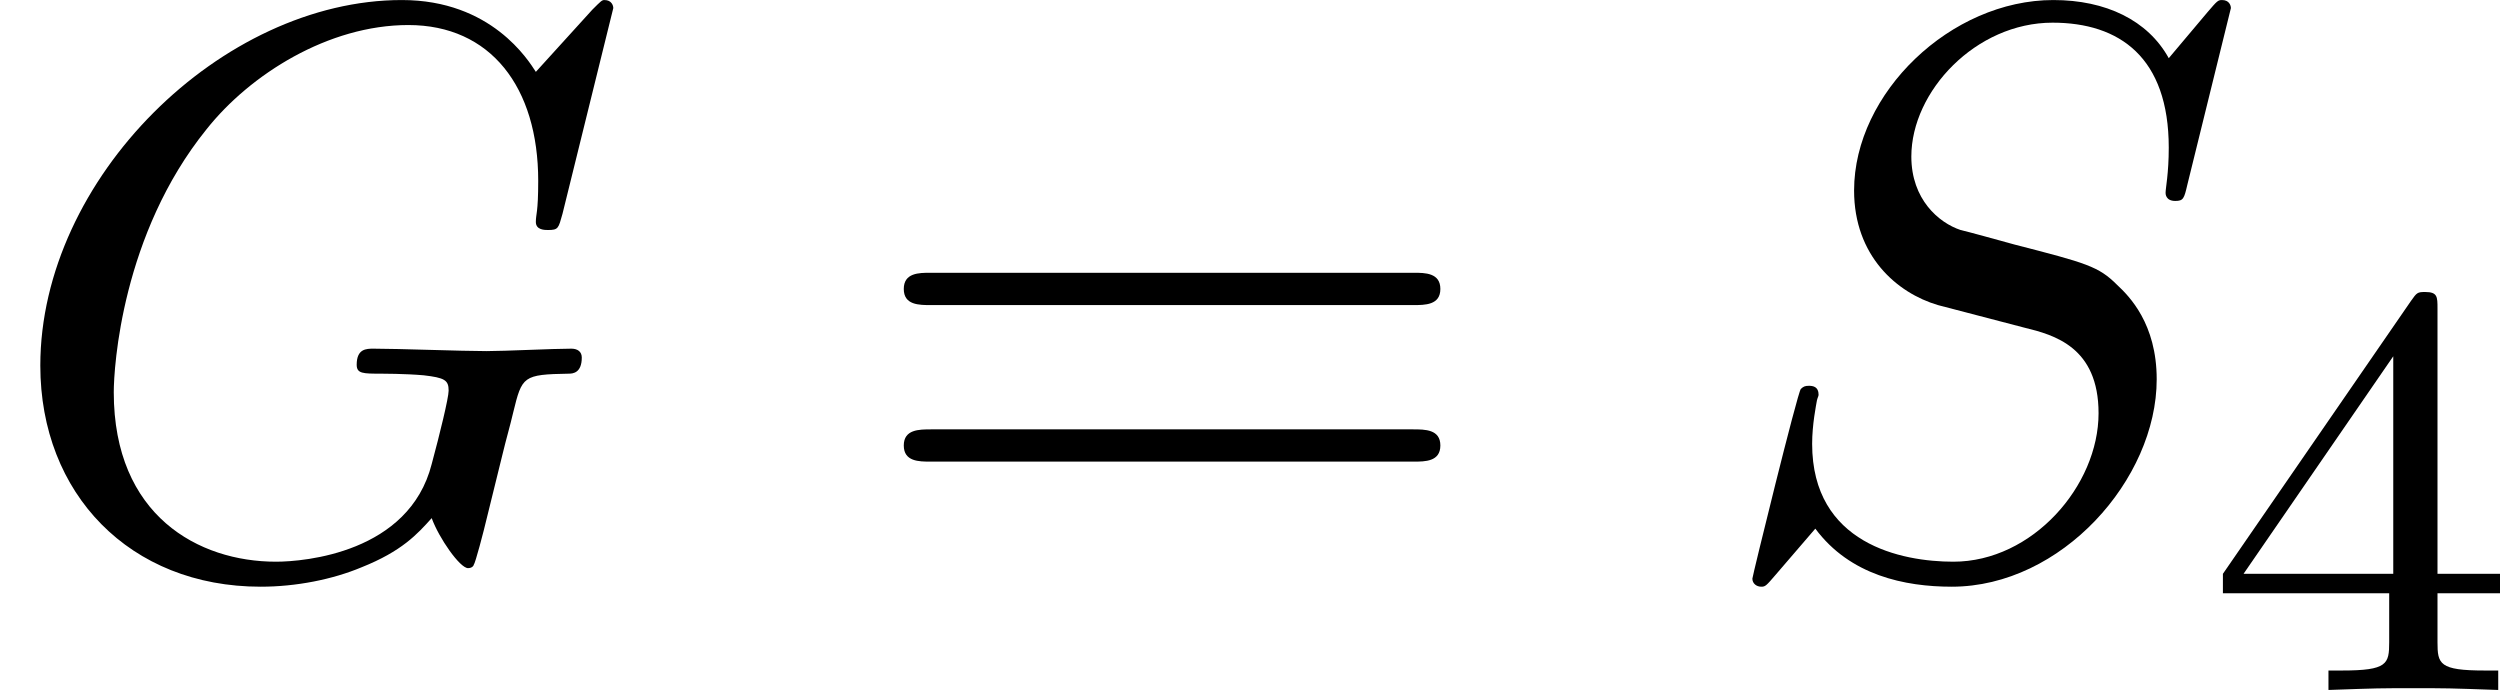 <?xml version='1.0' encoding='UTF-8'?>
<!-- This file was generated by dvisvgm 2.13.3 -->
<svg version='1.1' xmlns='http://www.w3.org/2000/svg' xmlns:xlink='http://www.w3.org/1999/xlink' width='67.594pt' height='18.655pt' viewBox='7.234 129.735 67.594 18.655'>
<defs>
<path id='g7-52' d='M3.14-5.157C3.14-5.316 3.14-5.38 2.973-5.38C2.869-5.38 2.861-5.372 2.782-5.26L.239-1.57V-1.307H2.487V-.646C2.487-.351 2.463-.263 1.849-.263H1.666V0C2.343-.024 2.359-.024 2.813-.024S3.284-.024 3.961 0V-.263H3.778C3.164-.263 3.14-.351 3.14-.646V-1.307H3.985V-1.57H3.14V-5.157ZM2.542-4.511V-1.57H.518L2.542-4.511Z'/>
<path id='g9-61' d='M7.495-3.567C7.658-3.567 7.865-3.567 7.865-3.785S7.658-4.004 7.505-4.004H.971C.818-4.004 .611-4.004 .611-3.785S.818-3.567 .982-3.567H7.495ZM7.505-1.451C7.658-1.451 7.865-1.451 7.865-1.669S7.658-1.887 7.495-1.887H.982C.818-1.887 .611-1.887 .611-1.669S.818-1.451 .971-1.451H7.505Z'/>
<path id='g6-71' d='M8.291-7.582C8.291-7.615 8.269-7.691 8.171-7.691C8.138-7.691 8.127-7.68 8.007-7.56L7.244-6.72C7.145-6.873 6.644-7.691 5.433-7.691C3-7.691 .545-5.28 .545-2.749C.545-1.015 1.756 .24 3.524 .24C4.004 .24 4.495 .142 4.887-.022C5.433-.24 5.64-.469 5.836-.687C5.935-.415 6.218-.011 6.327-.011C6.382-.011 6.404-.044 6.404-.055C6.425-.076 6.535-.491 6.589-.72L6.796-1.56C6.84-1.745 6.895-1.931 6.938-2.116C7.058-2.607 7.069-2.629 7.691-2.64C7.745-2.64 7.865-2.651 7.865-2.858C7.865-2.935 7.811-2.978 7.724-2.978C7.473-2.978 6.829-2.945 6.578-2.945C6.24-2.945 5.389-2.978 5.051-2.978C4.953-2.978 4.822-2.978 4.822-2.76C4.822-2.64 4.909-2.64 5.149-2.64C5.16-2.64 5.476-2.64 5.727-2.618C6.011-2.585 6.065-2.553 6.065-2.411C6.065-2.313 5.945-1.822 5.836-1.418C5.531-.218 4.113-.098 3.731-.098C2.684-.098 1.538-.72 1.538-2.389C1.538-2.727 1.647-4.527 2.793-5.945C3.382-6.687 4.44-7.353 5.52-7.353C6.633-7.353 7.276-6.513 7.276-5.247C7.276-4.811 7.244-4.8 7.244-4.691S7.364-4.582 7.407-4.582C7.549-4.582 7.549-4.604 7.604-4.8L8.291-7.582Z'/>
<path id='g6-83' d='M7.036-7.582C7.036-7.615 7.015-7.691 6.916-7.691C6.862-7.691 6.851-7.68 6.72-7.527L6.196-6.905C5.913-7.418 5.345-7.691 4.636-7.691C3.251-7.691 1.942-6.436 1.942-5.116C1.942-4.233 2.52-3.731 3.076-3.567L4.244-3.262C4.647-3.164 5.247-3 5.247-2.105C5.247-1.124 4.353-.098 3.284-.098C2.585-.098 1.375-.338 1.375-1.691C1.375-1.953 1.429-2.215 1.44-2.28C1.451-2.324 1.462-2.335 1.462-2.356C1.462-2.465 1.385-2.476 1.331-2.476S1.255-2.465 1.222-2.433C1.178-2.389 .567 .098 .567 .131C.567 .196 .622 .24 .687 .24C.742 .24 .753 .229 .884 .076L1.418-.545C1.887 .087 2.629 .24 3.262 .24C4.745 .24 6.033-1.211 6.033-2.564C6.033-3.316 5.662-3.687 5.498-3.84C5.247-4.091 5.084-4.135 4.113-4.385C3.873-4.451 3.48-4.56 3.382-4.582C3.087-4.68 2.716-4.996 2.716-5.575C2.716-6.458 3.589-7.385 4.625-7.385C5.531-7.385 6.196-6.916 6.196-5.695C6.196-5.345 6.153-5.149 6.153-5.084C6.153-5.073 6.153-4.975 6.284-4.975C6.393-4.975 6.404-5.007 6.447-5.193L7.036-7.582Z'/>
</defs>
<g id='page4' transform='matrix(2 0 0 2 0 0)'>
<use x='3.617' y='72.559' xlink:href='#g6-71'/>
<use x='15.224' y='72.559' xlink:href='#g9-61'/>
<use x='26.74' y='72.559' xlink:href='#g6-83'/>
<use x='33.429' y='74.195' xlink:href='#g7-52'/>
</g>
</svg>